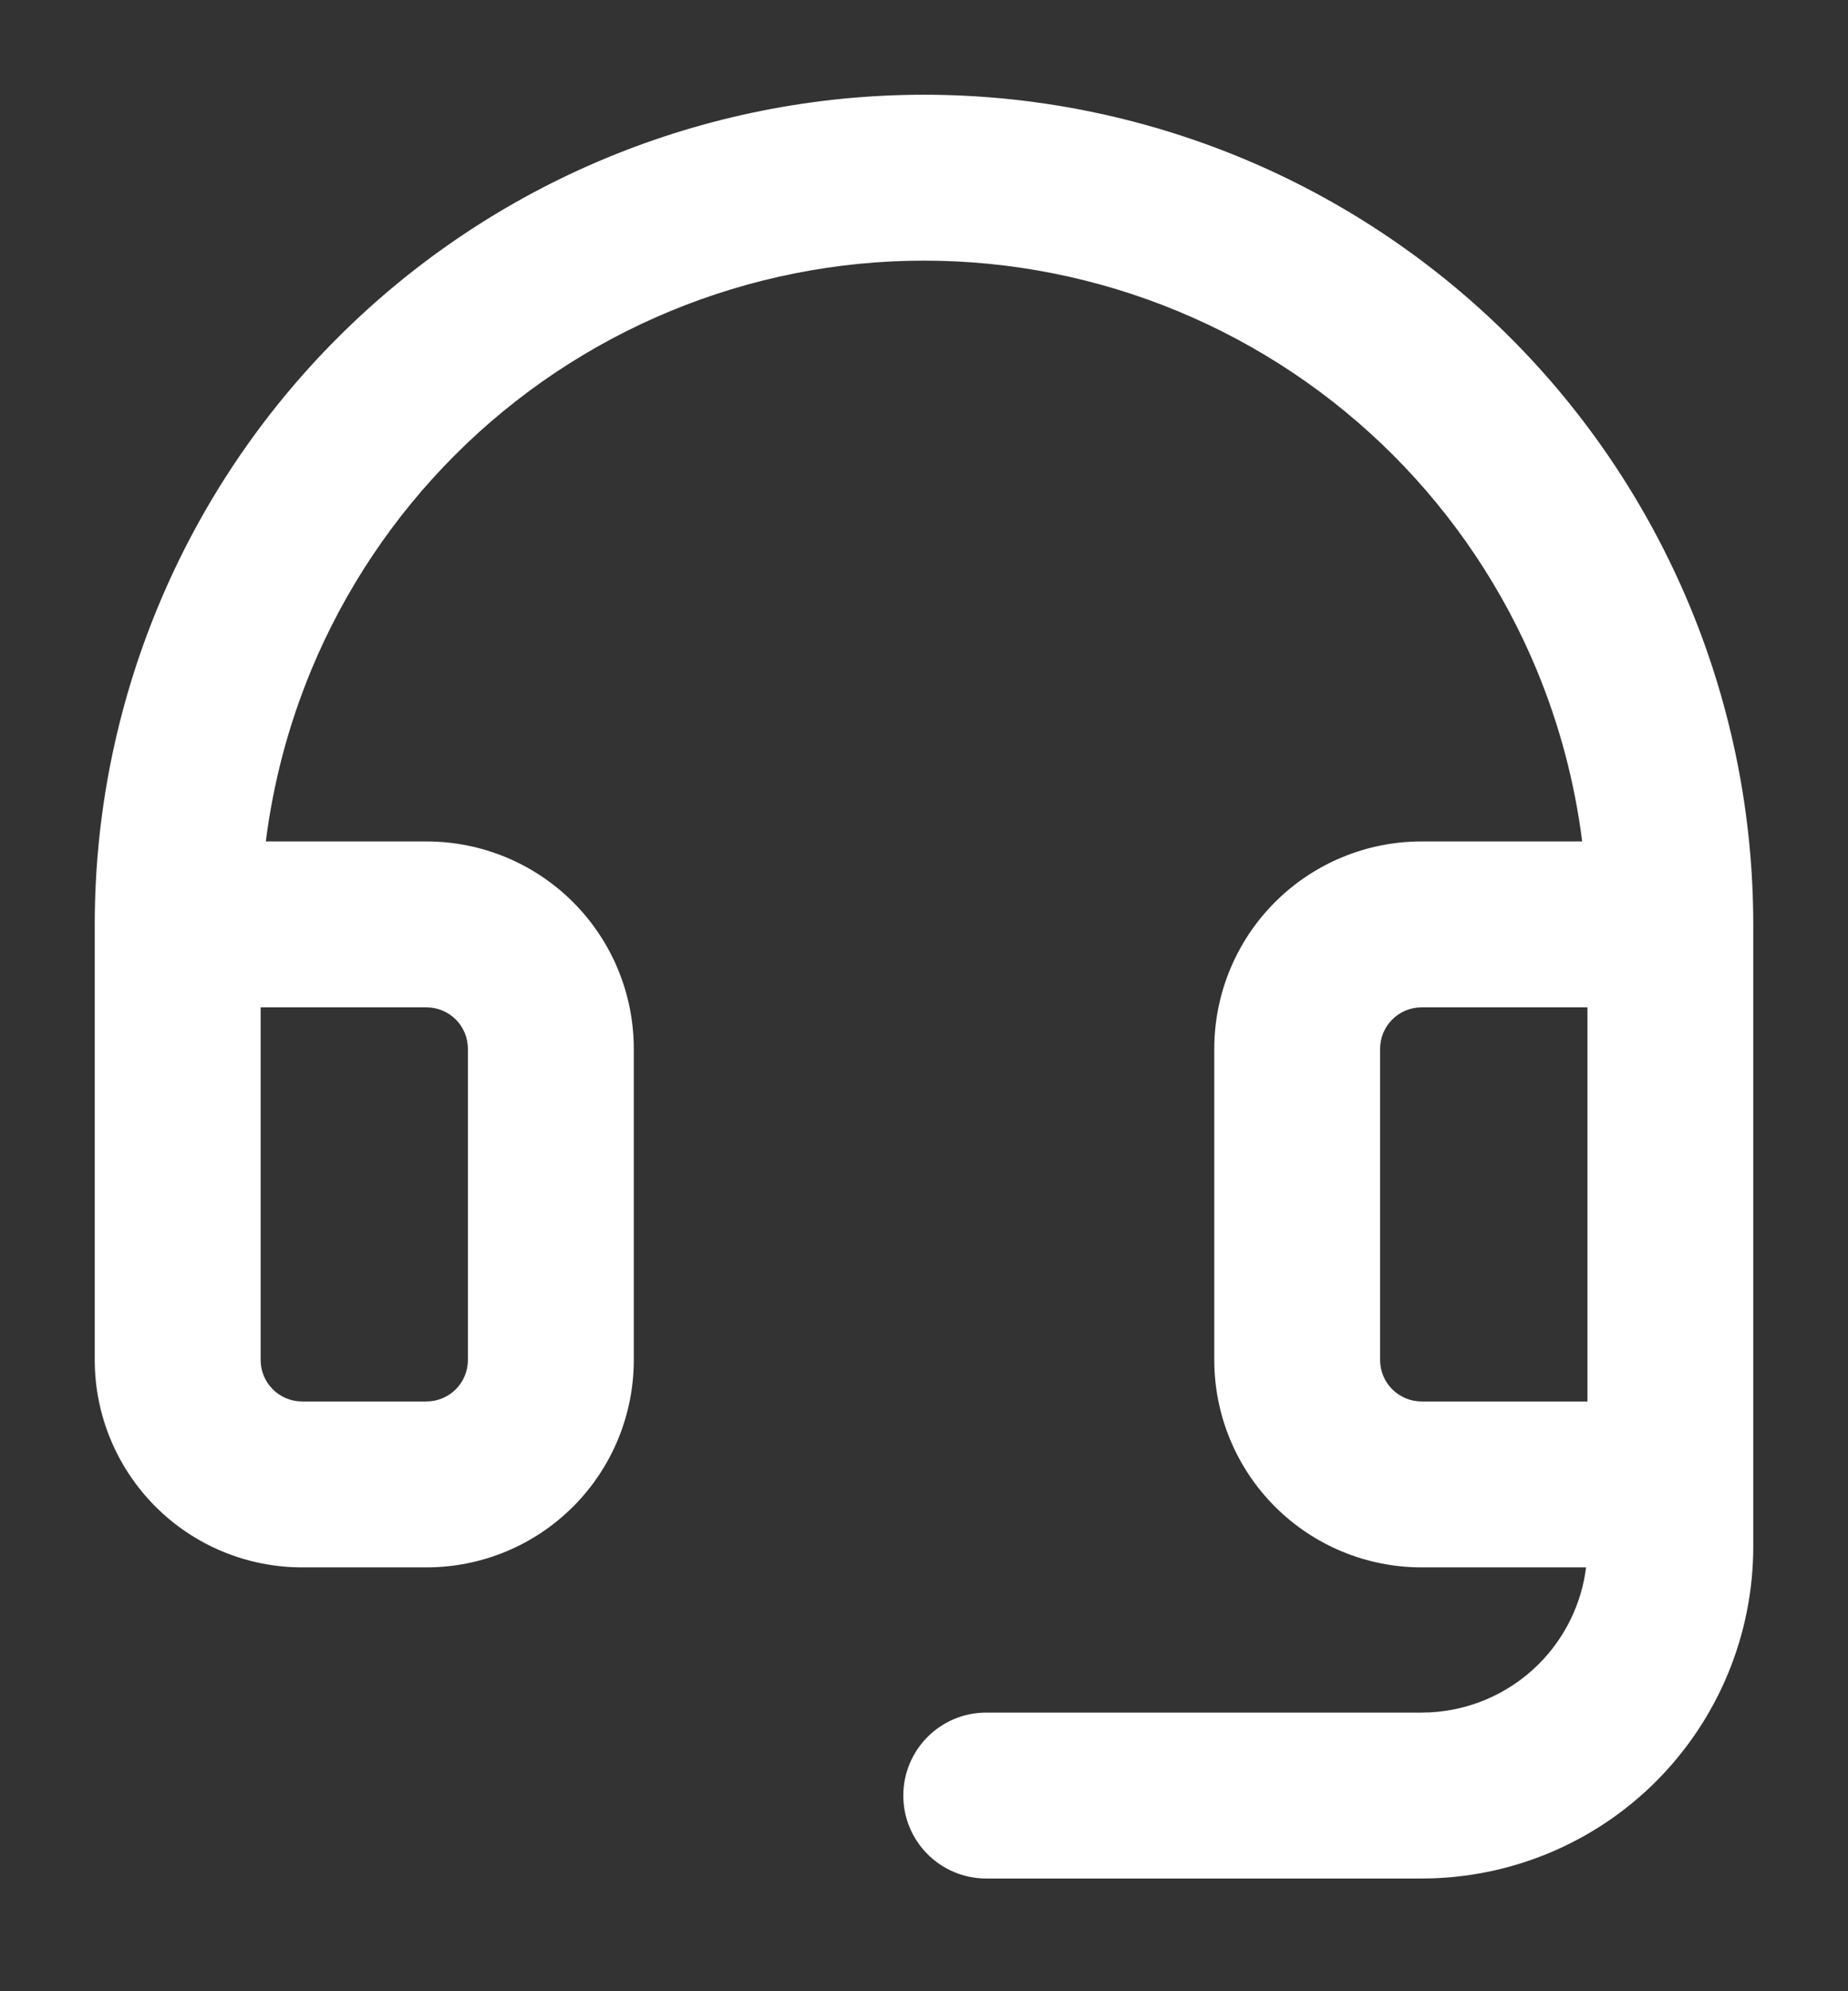 <svg width="26" height="28" viewBox="0 0 26 28" fill="none" xmlns="http://www.w3.org/2000/svg">
<rect x="0" y="0" width="26" height="28" fill="#333333" stroke="none"/>
<path fill-rule="evenodd" clip-rule="evenodd" d="M13 1.332C11.468 1.332 9.951 1.634 8.536 2.22C7.12 2.806 5.834 3.666 4.751 4.749C3.667 5.832 2.808 7.119 2.222 8.534C1.635 9.95 1.333 11.467 1.333 12.999V19.124C1.333 19.897 1.641 20.639 2.188 21.186C2.735 21.733 3.477 22.04 4.25 22.04H6C6.774 22.04 7.516 21.733 8.063 21.186C8.61 20.639 8.917 19.897 8.917 19.124V14.749C8.917 13.975 8.61 13.233 8.063 12.686C7.516 12.139 6.774 11.832 6 11.832H3.74C3.844 11.007 4.058 10.198 4.377 9.427C4.846 8.295 5.534 7.266 6.401 6.399C7.267 5.532 8.296 4.845 9.428 4.376C10.561 3.907 11.774 3.665 13 3.665C14.226 3.665 15.44 3.907 16.572 4.376C17.704 4.845 18.733 5.532 19.6 6.399C20.466 7.266 21.154 8.295 21.623 9.427C21.942 10.198 22.156 11.007 22.26 11.832H20C19.227 11.832 18.485 12.139 17.938 12.686C17.391 13.233 17.084 13.975 17.084 14.749V19.124C17.084 19.897 17.391 20.639 17.938 21.186C18.485 21.733 19.227 22.04 20 22.04H22.315C22.251 22.552 22.018 23.03 21.65 23.399C21.212 23.836 20.619 24.082 20 24.082H13.875C13.231 24.082 12.709 24.604 12.709 25.249C12.709 25.893 13.231 26.415 13.875 26.415H20C21.238 26.415 22.425 25.924 23.3 25.049C24.175 24.173 24.667 22.986 24.667 21.749V12.999C24.667 11.467 24.365 9.95 23.779 8.534C23.192 7.119 22.333 5.832 21.25 4.749C20.166 3.666 18.88 2.806 17.465 2.22C16.049 1.634 14.532 1.332 13 1.332ZM3.667 19.124V14.165H6C6.155 14.165 6.303 14.227 6.413 14.336C6.522 14.446 6.583 14.594 6.583 14.749V19.124C6.583 19.278 6.522 19.427 6.413 19.536C6.303 19.645 6.155 19.707 6 19.707H4.25C4.095 19.707 3.947 19.645 3.838 19.536C3.728 19.427 3.667 19.278 3.667 19.124ZM20 14.165H22.334V19.707H20C19.846 19.707 19.697 19.645 19.588 19.536C19.478 19.427 19.417 19.278 19.417 19.124V14.749C19.417 14.594 19.478 14.446 19.588 14.336C19.697 14.227 19.846 14.165 20 14.165Z" fill="white"/>
</svg>
